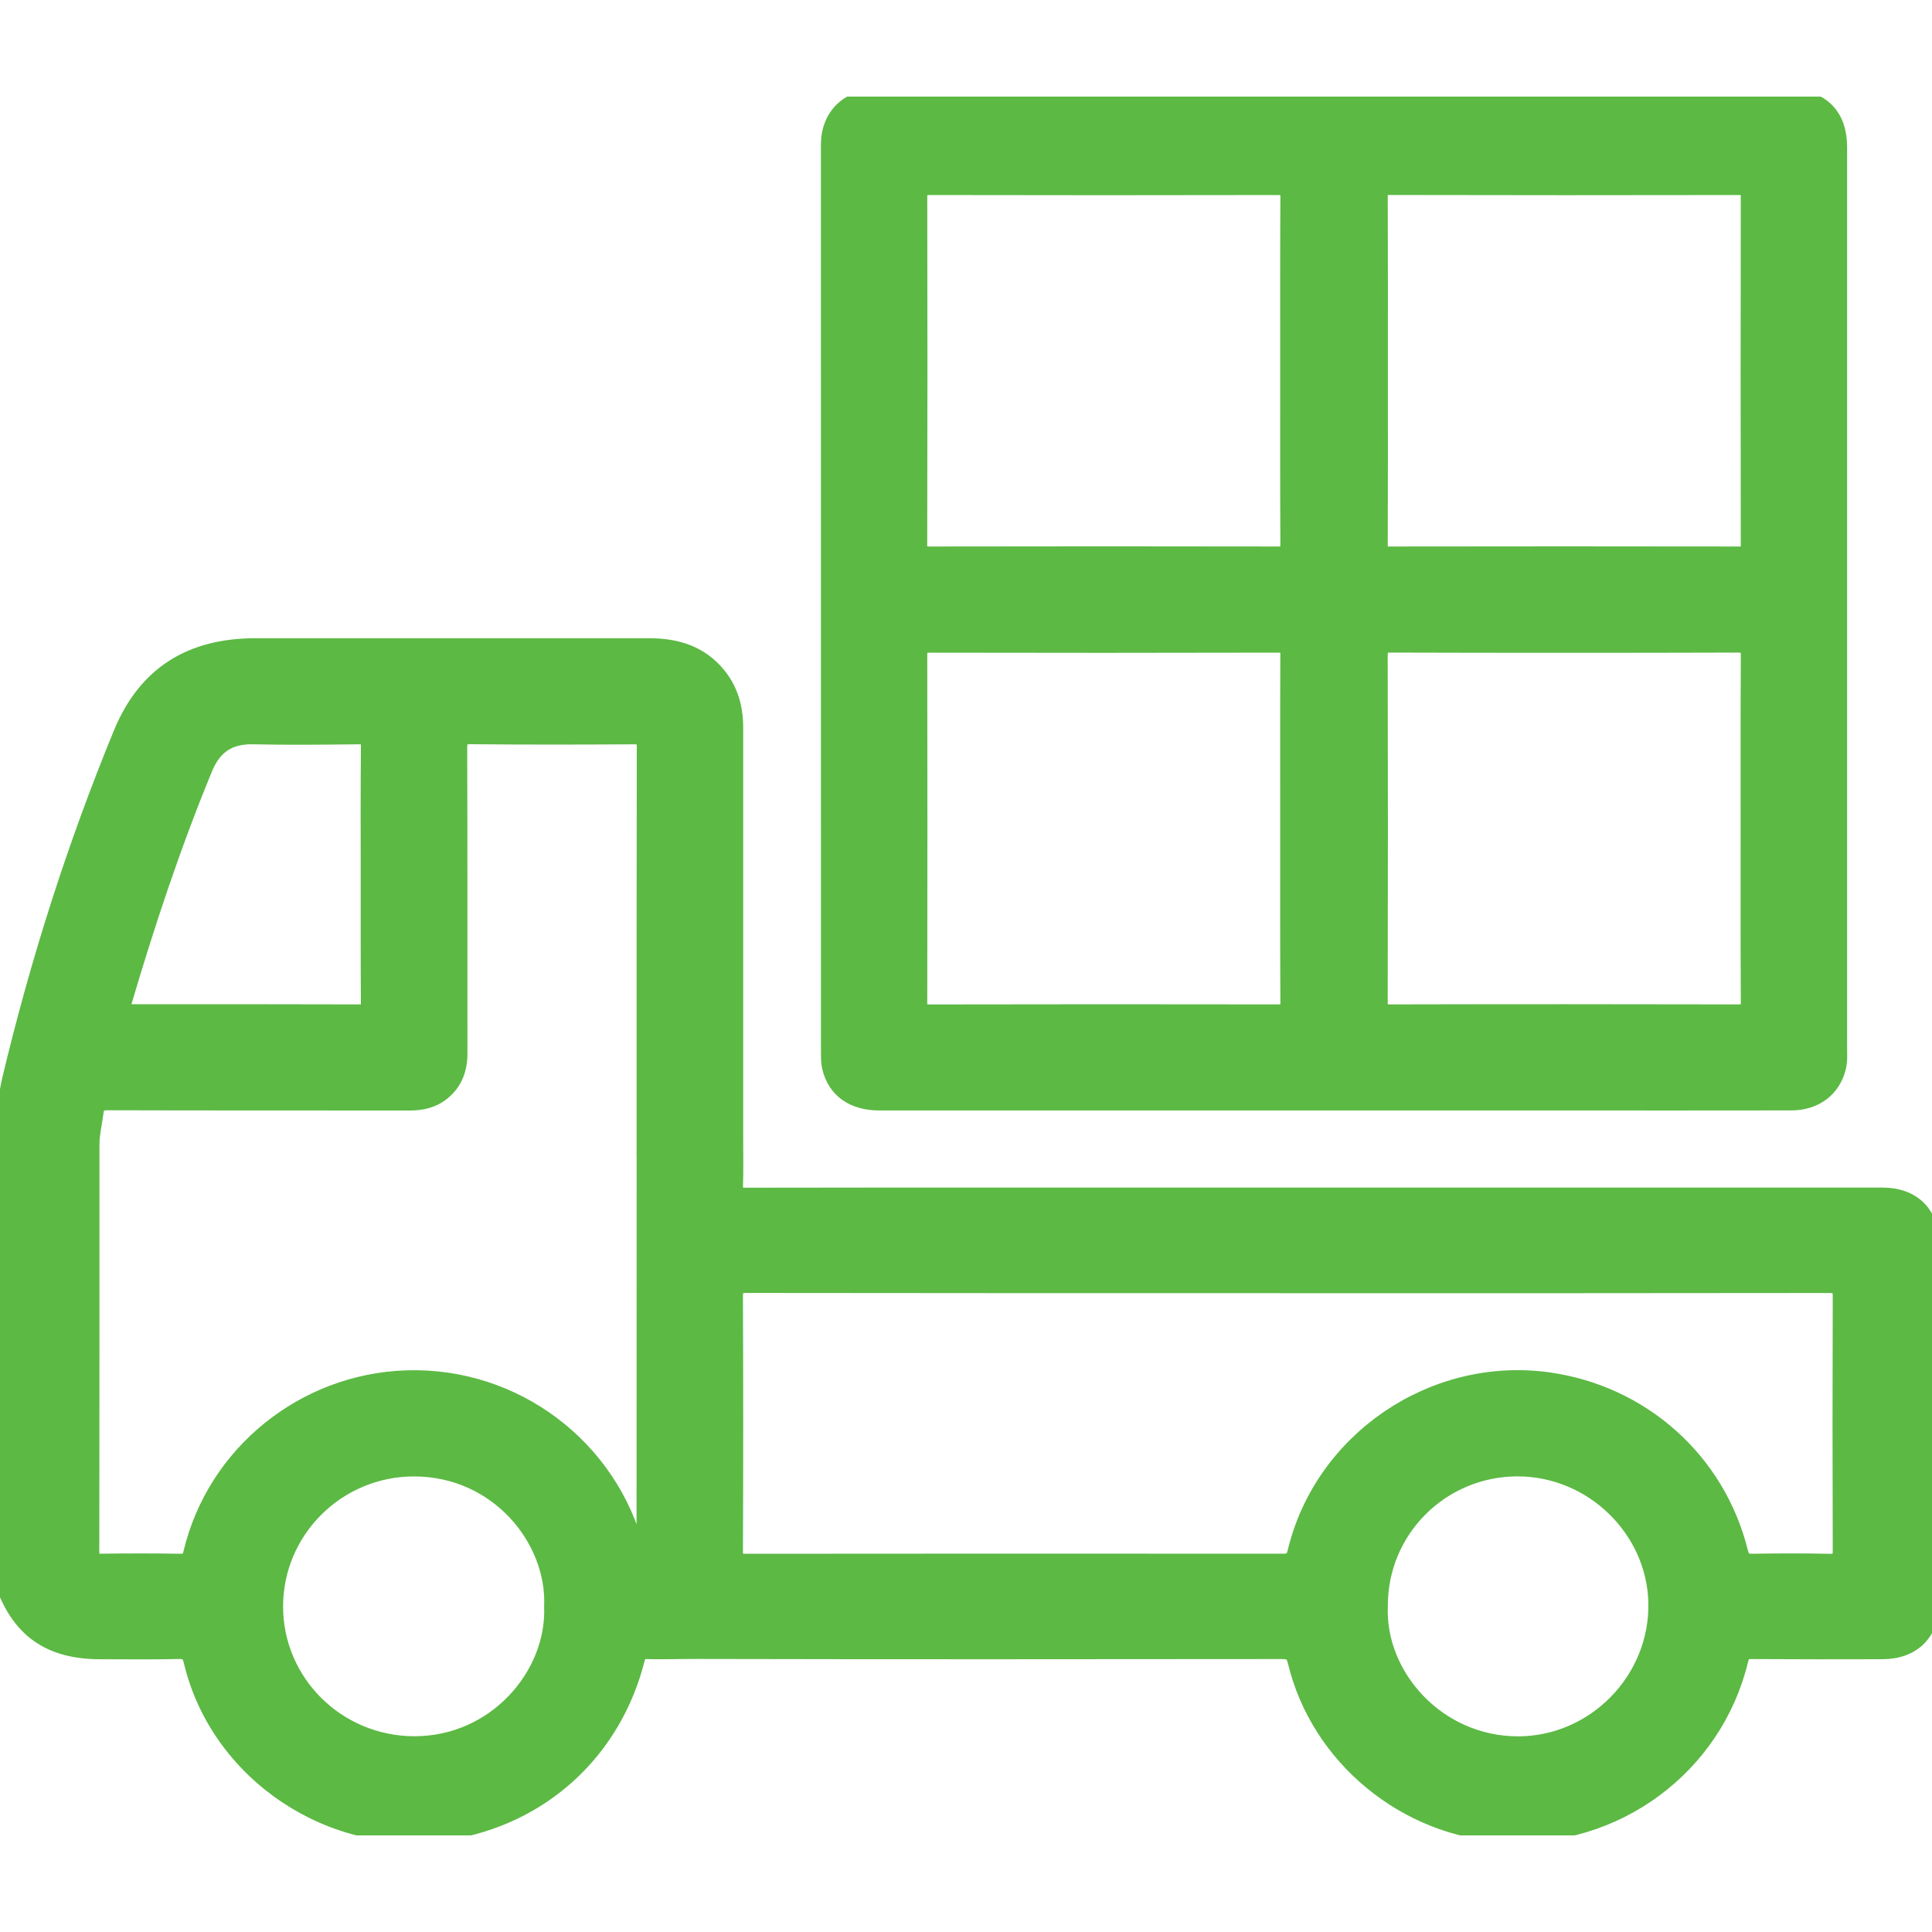 <svg width="40" height="40" viewBox="0 0 40 40" fill="none" xmlns="http://www.w3.org/2000/svg">
<g clip-path="url(#clip0_999_5781)">
<g clip-path="url(#clip1_999_5781)">
<path d="M0 23.27C0.103 22.972 0.12 22.656 0.193 22.35C0.777 19.901 1.539 17.509 2.498 15.179C3.009 13.937 3.956 13.364 5.285 13.364C8.006 13.365 10.727 13.365 13.448 13.364C14.015 13.364 14.515 13.52 14.883 13.975C15.137 14.291 15.237 14.659 15.237 15.06C15.236 17.89 15.237 20.719 15.237 23.548C15.237 23.884 15.244 24.221 15.233 24.557C15.228 24.704 15.27 24.741 15.417 24.74C17.5 24.735 19.583 24.737 21.666 24.737C27.433 24.737 33.201 24.736 38.968 24.737C39.614 24.737 40 25.122 40 25.764C40 28.237 40.001 30.71 40 33.183C40 33.811 39.612 34.2 38.979 34.202C38.074 34.205 37.169 34.205 36.264 34.199C36.128 34.199 36.079 34.237 36.046 34.373C35.512 36.59 33.456 38.108 31.158 37.989C29.098 37.882 27.288 36.395 26.811 34.404C26.77 34.231 26.7 34.199 26.54 34.199C22.504 34.203 18.468 34.206 14.432 34.197C14.083 34.196 13.733 34.208 13.384 34.2C13.271 34.197 13.229 34.237 13.202 34.345C12.719 36.268 11.219 37.639 9.271 37.945C6.884 38.319 4.508 36.738 3.953 34.4C3.916 34.246 3.863 34.194 3.699 34.198C3.159 34.211 2.619 34.203 2.079 34.203C1.006 34.202 0.372 33.746 0.03 32.732C0.027 32.723 0.011 32.717 0.001 32.71C0.001 29.563 0.001 26.417 0.001 23.27H0ZM13.33 23.794C13.33 21.017 13.328 18.239 13.334 15.461C13.334 15.299 13.292 15.259 13.13 15.26C12.004 15.267 10.878 15.269 9.752 15.258C9.558 15.257 9.522 15.31 9.523 15.493C9.53 17.597 9.526 19.701 9.528 21.805C9.528 22.135 9.429 22.416 9.168 22.628C8.967 22.791 8.732 22.843 8.476 22.842C6.393 22.84 4.31 22.843 2.226 22.837C2.07 22.836 2.011 22.883 1.993 23.032C1.965 23.256 1.909 23.477 1.909 23.705C1.909 26.521 1.91 29.337 1.906 32.154C1.906 32.283 1.941 32.319 2.07 32.318C2.623 32.311 3.176 32.309 3.73 32.319C3.871 32.321 3.917 32.273 3.947 32.145C4.438 30.082 6.288 28.587 8.424 28.521C10.657 28.453 12.643 29.944 13.194 32.102C13.212 32.174 13.189 32.307 13.294 32.295C13.367 32.286 13.329 32.16 13.329 32.088C13.331 29.323 13.331 26.559 13.331 23.794H13.33ZM26.663 26.624V26.623C22.926 26.623 19.19 26.625 15.453 26.619C15.268 26.619 15.232 26.672 15.232 26.845C15.239 28.606 15.239 30.367 15.232 32.128C15.232 32.283 15.276 32.319 15.427 32.319C19.138 32.315 22.848 32.315 26.559 32.318C26.703 32.318 26.768 32.291 26.806 32.132C27.365 29.798 29.67 28.233 32.053 28.561C33.999 28.83 35.568 30.227 36.04 32.124C36.078 32.274 36.127 32.322 36.28 32.319C36.814 32.31 37.348 32.308 37.882 32.32C38.055 32.324 38.096 32.278 38.095 32.107C38.089 30.353 38.089 28.598 38.095 26.843C38.096 26.668 38.054 26.62 37.873 26.62C34.136 26.626 30.399 26.624 26.663 26.624L26.663 26.624ZM11.416 33.26C11.476 31.877 10.299 30.422 8.579 30.418C6.995 30.414 5.709 31.693 5.711 33.265C5.714 34.829 6.995 36.092 8.573 36.097C10.253 36.101 11.472 34.673 11.416 33.26ZM28.584 33.247C28.519 34.687 29.768 36.101 31.433 36.099C33.013 36.096 34.316 34.764 34.277 33.172C34.24 31.674 32.965 30.416 31.416 30.417C29.846 30.419 28.58 31.684 28.584 33.246V33.247ZM7.618 18.116C7.618 17.229 7.613 16.343 7.623 15.457C7.624 15.288 7.573 15.258 7.417 15.26C6.695 15.268 5.973 15.276 5.251 15.26C4.752 15.248 4.441 15.45 4.249 15.916C3.591 17.513 3.048 19.148 2.562 20.802C2.517 20.954 2.587 20.942 2.689 20.942C4.276 20.941 5.863 20.94 7.45 20.945C7.587 20.945 7.623 20.911 7.622 20.774C7.615 19.888 7.619 19.002 7.618 18.115L7.618 18.116Z" fill="#5CB944" stroke="#5CB944" stroke-width="0.3"/>
<path d="M38.092 12.421C38.092 15.502 38.092 18.584 38.092 21.666C38.092 21.814 38.105 21.963 38.068 22.11C37.957 22.558 37.586 22.839 37.09 22.84C35.482 22.843 33.874 22.841 32.266 22.841C27.579 22.841 22.892 22.841 18.205 22.841C17.658 22.841 17.285 22.578 17.172 22.107C17.15 22.014 17.147 21.915 17.147 21.818C17.146 15.545 17.145 9.271 17.146 2.998C17.146 2.401 17.548 2 18.15 2C21.079 2 24.008 2.003 26.938 2.003C29.951 2.003 32.964 2.001 35.978 2C36.342 2 36.707 1.999 37.071 2.004C37.72 2.012 38.092 2.389 38.092 3.04C38.093 5.992 38.092 8.944 38.092 11.896C38.092 12.071 38.092 12.246 38.092 12.421H38.092ZM26.655 7.692C26.655 6.488 26.652 5.285 26.659 4.081C26.659 3.928 26.617 3.887 26.463 3.888C24.056 3.893 21.648 3.893 19.24 3.888C19.083 3.888 19.048 3.933 19.048 4.082C19.053 6.483 19.053 8.884 19.047 11.286C19.047 11.434 19.088 11.466 19.232 11.465C21.64 11.461 24.047 11.46 26.455 11.465C26.616 11.465 26.66 11.427 26.659 11.264C26.652 10.073 26.655 8.883 26.655 7.692L26.655 7.692ZM28.585 7.677C28.585 8.88 28.587 10.084 28.582 11.288C28.582 11.415 28.602 11.466 28.748 11.465C31.175 11.461 33.602 11.461 36.029 11.465C36.158 11.465 36.191 11.428 36.191 11.302C36.187 8.888 36.187 6.474 36.191 4.06C36.191 3.923 36.148 3.888 36.014 3.888C33.6 3.892 31.186 3.893 28.772 3.887C28.611 3.887 28.582 3.94 28.582 4.085C28.587 5.282 28.585 6.479 28.585 7.677H28.585ZM26.655 17.151C26.655 15.953 26.652 14.755 26.658 13.558C26.659 13.409 26.625 13.362 26.467 13.362C24.058 13.368 21.649 13.368 19.241 13.363C19.086 13.363 19.047 13.405 19.048 13.556C19.052 15.959 19.052 18.361 19.048 20.763C19.048 20.906 19.081 20.946 19.229 20.946C21.645 20.941 24.06 20.941 26.475 20.945C26.62 20.945 26.659 20.911 26.659 20.764C26.652 19.56 26.655 18.356 26.655 17.151L26.655 17.151ZM36.188 17.171H36.188C36.188 15.973 36.185 14.775 36.192 13.577C36.192 13.412 36.158 13.361 35.98 13.361C33.584 13.368 31.189 13.368 28.793 13.361C28.618 13.361 28.58 13.406 28.581 13.575C28.587 15.964 28.587 18.353 28.581 20.742C28.581 20.902 28.616 20.946 28.781 20.945C31.184 20.939 33.586 20.94 35.988 20.945C36.15 20.945 36.193 20.907 36.192 20.744C36.185 19.553 36.188 18.361 36.188 17.17V17.171Z" fill="#5CB944" stroke="#5CB944" stroke-width="0.3"/>
</g>
</g>
<defs>
<clipPath id="clip0_999_5781">
<rect width="40" height="40" fill="white"/>
</clipPath>
<clipPath id="clip1_999_5781">
<rect width="40" height="36" fill="white" transform="translate(0 2)"/>
</clipPath>
</defs>
</svg>
